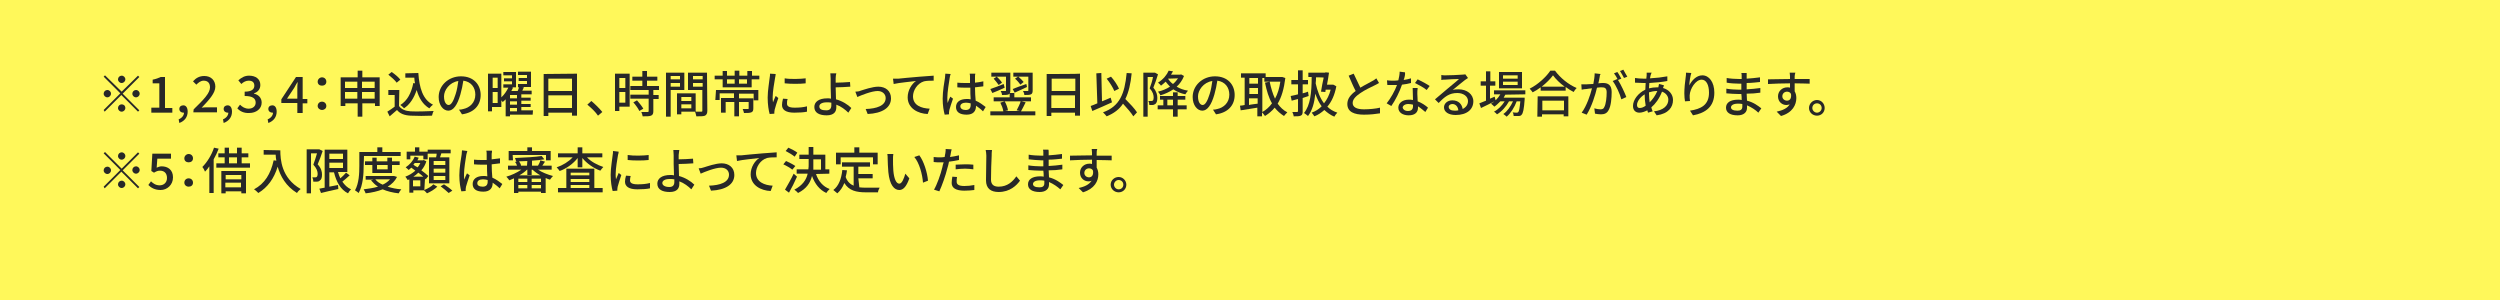 <?xml version="1.0" encoding="utf-8"?>
<!-- Generator: Adobe Illustrator 28.0.0, SVG Export Plug-In . SVG Version: 6.00 Build 0)  -->
<svg version="1.1" id="レイヤー_1" xmlns="http://www.w3.org/2000/svg" xmlns:xlink="http://www.w3.org/1999/xlink" x="0px"
	 y="0px" viewBox="0 0 750 90" style="enable-background:new 0 0 750 90;" xml:space="preserve">
<style type="text/css">
	.st0{fill:#FFF85A;}
	.st1{fill:#282828;}
</style>
<g id="back">
	<rect class="st0" width="750" height="90"/>
</g>
<g id="text">
	<path class="st1" d="M41.4,22.7l0.4,0.4l-5,5l5,5l-0.4,0.4l-5-5l-5,5L31.1,33l5-5l-5-5l0.4-0.4l5,4.9L41.4,22.7L41.4,22.7z
		 M32.2,29.2c-0.6,0-1.1-0.5-1.1-1.1s0.5-1.1,1.1-1.1s1.1,0.5,1.1,1.1S32.8,29.2,32.2,29.2z M35.4,23.8c0-0.6,0.5-1.1,1.1-1.1
		s1.1,0.5,1.1,1.1s-0.5,1.1-1.1,1.1S35.4,24.4,35.4,23.8z M37.6,32.4c0,0.6-0.5,1.1-1.1,1.1s-1.1-0.5-1.1-1.1s0.5-1.1,1.1-1.1
		S37.6,31.7,37.6,32.4z M40.8,27c0.6,0,1.1,0.5,1.1,1.1s-0.5,1.1-1.1,1.1s-1.1-0.5-1.1-1.1S40.2,27,40.8,27z"/>
	<path class="st1" d="M45.4,32.3h2.4V25h-2v-1.1c1-0.2,1.8-0.5,2.4-0.8h1.3v9.3h2.2v1.4h-6.3V32.3z"/>
	<path class="st1" d="M53.6,35.8c1-0.4,1.6-1.2,1.6-2c-0.1,0-0.1,0-0.2,0c-0.6,0-1.2-0.4-1.2-1.1c0-0.7,0.5-1.1,1.2-1.1
		c0.8,0,1.3,0.7,1.3,1.9c0,1.6-0.9,2.8-2.5,3.4L53.6,35.8L53.6,35.8z"/>
	<path class="st1" d="M58.1,32.8c3.1-3,4.9-4.9,4.9-6.6c0-1.2-0.6-2-1.9-2c-0.9,0-1.6,0.6-2.2,1.2l-1-1c0.9-1,1.9-1.6,3.4-1.6
		c2,0,3.3,1.3,3.3,3.2s-1.8,3.9-4.1,6.3c0.5-0.1,1.3-0.1,1.8-0.1h2.8v1.5h-7.1L58.1,32.8L58.1,32.8z"/>
	<path class="st1" d="M66.9,35.8c1-0.4,1.6-1.2,1.6-2c-0.1,0-0.1,0-0.2,0c-0.6,0-1.2-0.4-1.2-1.1c0-0.7,0.5-1.1,1.2-1.1
		c0.8,0,1.3,0.7,1.3,1.9c0,1.6-0.9,2.8-2.5,3.4L66.9,35.8L66.9,35.8z"/>
	<path class="st1" d="M71.2,32.5l0.8-1.1c0.7,0.7,1.5,1.2,2.6,1.2c1.2,0,2.1-0.7,2.1-1.8c0-1.2-0.8-2-3.3-2v-1.3
		c2.2,0,2.9-0.8,2.9-1.8c0-1-0.6-1.5-1.7-1.5c-0.8,0-1.6,0.4-2.2,1l-0.9-1.1c0.9-0.8,1.9-1.4,3.2-1.4c2,0,3.4,1,3.4,2.8
		c0,1.2-0.7,2.1-1.9,2.5v0.1c1.3,0.3,2.3,1.2,2.3,2.7c0,1.9-1.7,3.1-3.7,3.1C73.1,34,71.9,33.3,71.2,32.5L71.2,32.5z"/>
	<path class="st1" d="M80.3,35.8c1-0.4,1.6-1.2,1.6-2c-0.1,0-0.1,0-0.2,0c-0.6,0-1.2-0.4-1.2-1.1c0-0.7,0.5-1.1,1.2-1.1
		c0.8,0,1.3,0.7,1.3,1.9c0,1.6-0.9,2.8-2.5,3.4L80.3,35.8L80.3,35.8z"/>
	<path class="st1" d="M89.2,30.9h-4.8v-1.1l4.4-6.7h2v6.6h1.4v1.3h-1.4v2.9h-1.6L89.2,30.9L89.2,30.9z M89.2,29.6v-2.7
		c0-0.6,0-1.6,0.1-2.2h-0.1c-0.3,0.5-0.6,1-0.9,1.6l-2.2,3.3H89.2L89.2,29.6z"/>
	<path class="st1" d="M95.3,24.5c0-0.7,0.6-1.3,1.3-1.3s1.3,0.5,1.3,1.3s-0.6,1.2-1.3,1.2S95.3,25.3,95.3,24.5z M95.3,31.8
		c0-0.8,0.6-1.3,1.3-1.3s1.3,0.5,1.3,1.3S97.2,33,96.6,33S95.3,32.5,95.3,31.8z"/>
	<path class="st1" d="M113.9,23.2v8.6h-1.4V31h-3.8v4h-1.4v-4h-3.7v0.8h-1.4v-8.6h5.1v-2h1.4v2C108.6,23.2,113.9,23.2,113.9,23.2z
		 M103.5,24.5v1.9h3.7v-1.9H103.5z M107.2,29.6v-2h-3.7v2H107.2z M108.6,24.5v1.9h3.8v-1.9H108.6z M112.4,29.6v-2h-3.8v2H112.4z"/>
	<path class="st1" d="M119.7,31.8c0.7,1,1.9,1.5,3.5,1.6c1.7,0.1,5,0,6.9-0.1c-0.2,0.3-0.4,1-0.5,1.4c-1.7,0.1-4.7,0.1-6.4,0
		c-1.9-0.1-3.2-0.6-4.1-1.7c-0.7,0.6-1.4,1.2-2.2,1.9l-0.7-1.4c0.7-0.4,1.5-1,2.2-1.5v-3.5h-1.9V27h3.3L119.7,31.8L119.7,31.8z
		 M119,24.8c-0.5-0.7-1.6-1.7-2.5-2.4l1-0.8c0.9,0.6,2.1,1.6,2.6,2.3L119,24.8L119,24.8z M125.5,21.9c0.3,4.4,1.3,8,4.4,9.5
		c-0.3,0.2-0.8,0.7-1.1,1.1c-2-1.2-3.1-3.1-3.8-5.5c-0.8,2.4-2,4.3-3.8,5.5c-0.2-0.3-0.8-0.8-1.1-1c2.1-1.3,3.3-3.6,3.9-6.6l0.5,0.1
		c-0.1-0.6-0.2-1.1-0.2-1.7h-2.7v-1.3L125.5,21.9L125.5,21.9z"/>
	<path class="st1" d="M138.6,34.3l-0.9-1.4c0.5,0,1-0.1,1.3-0.2c1.9-0.4,3.6-1.9,3.6-4.3c0-2.2-1.3-3.9-3.6-4.2
		c-0.2,1.4-0.5,2.8-0.9,4.2c-0.9,3.1-2.1,4.8-3.6,4.8s-2.9-1.6-2.9-4.1c0-3.4,2.9-6.2,6.7-6.2s5.9,2.5,5.9,5.6
		S142.2,33.8,138.6,34.3L138.6,34.3z M134.6,31.5c0.7,0,1.4-1,2.1-3.3c0.4-1.2,0.6-2.5,0.8-3.9c-2.7,0.4-4.3,2.8-4.3,4.6
		C133.2,30.7,133.9,31.5,134.6,31.5L134.6,31.5z"/>
	<path class="st1" d="M159.8,34.4H153v0.5h-1.3v-5.1c-0.3,0.3-0.6,0.6-0.9,0.8c-0.1-0.1-0.2-0.3-0.4-0.5v2h-2.8v1.3h-1.2V22.1h4v7.1
		c0.9-0.8,1.6-1.9,2.1-2.9H151v-1h2.6v-0.9h-2.4v-0.9h2.4v-0.9H151v-1h3.8v4.6h-1.3l0.4,0.1c-0.1,0.3-0.3,0.6-0.5,1h1.9
		c0.2-0.4,0.3-0.8,0.4-1.1h-0.3v-1h2.7v-0.9h-2.5v-0.9h2.5v-0.9h-2.7v-1h3.9v4.6h-2.7l0.6,0.1c-0.2,0.3-0.4,0.7-0.5,1h2.8v1.1h-3.1
		v1h2.8v0.9h-2.8v1h2.8v0.9h-2.8v1h3.5L159.8,34.4L159.8,34.4z M147.8,23.3v3.1h1.5v-3.1H147.8z M149.3,30.9v-3.3h-1.5v3.3H149.3z
		 M155,28.5H153v1h2.1V28.5z M155,30.4H153v1h2.1V30.4z M153,33.4h2.1v-1H153V33.4z"/>
	<path class="st1" d="M173.1,22.1v12.6h-1.5v-0.9h-7.1v1h-1.4V22.2L173.1,22.1L173.1,22.1z M164.5,23.6v3.7h7.1v-3.7H164.5z
		 M171.6,32.4v-3.8h-7.1v3.8H171.6z"/>
	<path class="st1" d="M176.2,31.4l1.2-1.1c1.1,0.9,2.5,2.3,3.3,3.3l-1.3,1.1C178.6,33.5,177.3,32.3,176.2,31.4z"/>
	<path class="st1" d="M188.9,32h-3.1v1.3h-1.3V22.1h4.4L188.9,32L188.9,32z M185.8,23.4v3h1.8v-3H185.8z M187.6,30.8v-3.2h-1.8v3.2
		H187.6z M196,27v1.5h1.6v1.2H196v3.7c0,0.7-0.2,1.1-0.7,1.3c-0.5,0.2-1.3,0.2-2.5,0.2c-0.1-0.4-0.2-0.9-0.4-1.3c0.8,0,1.7,0,1.9,0
		c0.2,0,0.3-0.1,0.3-0.3v-3.7h-5.5v-1.2h5.5V27h-5.5v-1.2h3.6v-1.6h-3v-1.2h3v-1.7h1.4v1.7h3.1v1.2h-3.1v1.6h3.6V27L196,27L196,27z
		 M191.1,30.1c0.7,0.8,1.5,1.8,1.9,2.5l-1.2,0.7c-0.3-0.7-1.1-1.8-1.8-2.6C190,30.7,191.1,30.1,191.1,30.1z"/>
	<path class="st1" d="M201.2,27V35h-1.4V21.8h5.5V27L201.2,27L201.2,27z M201.2,22.8v1h2.8v-1H201.2z M204,26v-1.1h-2.8V26H204z
		 M212.2,33.2c0,0.8-0.2,1.2-0.7,1.5c-0.5,0.2-1.4,0.2-2.6,0.2c-0.1-0.4-0.2-1-0.4-1.4h-4.1v0.8h-1.3V28h5.6v5.5c0.7,0,1.4,0,1.7,0
		c0.3,0,0.3-0.1,0.3-0.3V27h-4.3v-5.2h5.7L212.2,33.2L212.2,33.2z M204.4,29.1v1.2h3v-1.2H204.4z M207.4,32.5v-1.2h-3v1.2H207.4z
		 M207.9,22.8v1h2.9v-1H207.9z M210.8,26v-1.1h-2.9V26H210.8z"/>
	<path class="st1" d="M227.8,22.7v1.1h-2.3v2.4h-8.7v-2.4h-2.4v-1.1h2.4v-1.4h1.3v1.4h2.3v-1.5h1.4v1.5h2.4v-1.4h1.4v1.4H227.8
		L227.8,22.7z M214.8,27h12.7v3.1h-1.4v-2h-4.4v1.4h4.3v3c0,0.6-0.1,1-0.6,1.2c-0.5,0.2-1.2,0.2-2.2,0.2c-0.1-0.4-0.2-0.8-0.4-1.2
		c0.7,0,1.4,0,1.6,0c0.2,0,0.2-0.1,0.2-0.2v-1.9h-2.9v4.3h-1.4v-4.3h-2.6v3.2h-1.4v-4.4h3.9v-1.4h-4.3v2h-1.3L214.8,27L214.8,27z
		 M218.1,25.1h2.3v-1.3h-2.3V25.1z M224.1,23.8h-2.4v1.3h2.4V23.8z"/>
	<path class="st1" d="M232.5,23.5c-0.2,1.2-0.7,4-0.7,5.6c0,0.5,0,1,0.1,1.6c0.2-0.6,0.6-1.4,0.8-1.9l0.8,0.6
		c-0.4,1.1-0.9,2.7-1.1,3.5c0,0.2-0.1,0.5-0.1,0.7c0,0.2,0,0.4,0,0.5l-1.4,0.1c-0.3-1-0.6-2.8-0.6-4.9c0-2.2,0.5-4.8,0.6-6
		c0.1-0.4,0.1-0.8,0.1-1.2l1.7,0.1C232.7,22.7,232.5,23.3,232.5,23.5L232.5,23.5z M236.1,31.1c0,0.7,0.5,1.2,2.3,1.2
		c1.4,0,2.5-0.1,3.7-0.4l0,1.6c-0.9,0.2-2.2,0.3-3.8,0.3c-2.6,0-3.7-0.9-3.7-2.3c0-0.5,0.1-1.1,0.3-1.9l1.4,0.1
		C236.1,30.2,236.1,30.6,236.1,31.1L236.1,31.1z M241.7,23.5V25c-1.7,0.2-4.5,0.2-6.3,0l0-1.5C237.1,23.8,240.1,23.7,241.7,23.5z"/>
	<path class="st1" d="M250.7,23.5c0,0.4,0,0.8,0,1.3c1.2,0,3-0.1,4.3-0.2l0.1,1.4c-1.3,0.1-3.2,0.2-4.4,0.2c0,1,0.1,2.3,0.1,3.6
		c1.9,0.5,3.6,1.6,4.6,2.6l-0.9,1.4c-0.9-0.9-2.2-1.9-3.6-2.4c0,0.3,0,0.6,0,0.8c0,1.3-0.7,2.4-2.9,2.4c-2.1,0-3.7-0.7-3.7-2.5
		c0-1.5,1.3-2.6,3.9-2.6c0.4,0,0.8,0,1.1,0.1c0-1.2-0.1-2.5-0.1-3.4s0-2,0-2.6c0-0.6-0.1-1.3-0.1-1.6h1.8
		C250.8,22.2,250.7,23,250.7,23.5L250.7,23.5z M247.9,33.1c1,0,1.5-0.5,1.5-1.5c0-0.2,0-0.5,0-0.8c-0.4-0.1-0.9-0.1-1.4-0.1
		c-1.4,0-2.2,0.5-2.2,1.2C245.8,32.8,246.6,33.1,247.9,33.1L247.9,33.1z"/>
	<path class="st1" d="M258.2,27.2c1-0.3,3.5-1.2,5.3-1.2c2.2,0,3.8,1.3,3.8,3.5c0,2.8-2.6,4.5-7,4.7l-0.6-1.5c3.3-0.1,6-1,6-3.3
		c0-1.2-1-2.1-2.4-2.1c-1.8,0-5,1.3-6.1,1.8l-0.6-1.6C257.2,27.5,257.8,27.4,258.2,27.2L258.2,27.2z"/>
	<path class="st1" d="M269.5,23.6c1.1-0.1,3.8-0.4,6.5-0.6c1.6-0.1,3.1-0.2,4.1-0.3v1.5c-0.8,0-2.1,0-2.9,0.2
		c-2,0.6-3.3,2.7-3.3,4.5c0,2.7,2.5,3.6,5,3.7l-0.6,1.6c-2.9-0.1-6-1.7-6-5c0-2.2,1.3-4.1,2.5-4.9c-1.5,0.2-5,0.5-6.7,0.9l-0.2-1.6
		C268.7,23.6,269.2,23.6,269.5,23.6L269.5,23.6z"/>
	<path class="st1" d="M284.9,23.4c-0.2,1.2-0.7,4.3-0.7,5.9c0,0.5,0,1,0.1,1.6c0.2-0.6,0.5-1.4,0.8-1.9l0.8,0.6
		c-0.4,1.1-0.9,2.7-1.1,3.4c0,0.2-0.1,0.5-0.1,0.7c0,0.2,0,0.4,0,0.6l-1.3,0.1c-0.3-1.1-0.6-2.7-0.6-4.8c0-2.2,0.5-5.1,0.7-6.3
		c0-0.4,0.1-0.9,0.1-1.2l1.6,0.1C285.1,22.5,284.9,23.1,284.9,23.4L284.9,23.4z M292.5,23.1c0,0.4,0,1,0,1.7
		c0.9-0.1,1.7-0.2,2.5-0.4v1.5c-0.8,0.1-1.6,0.2-2.5,0.3c0,1.5,0.1,2.9,0.2,4c1.2,0.5,2.2,1.3,3,1.9l-0.8,1.3
		c-0.7-0.7-1.4-1.2-2.1-1.7v0.1c0,1.4-0.7,2.6-2.8,2.6s-3.2-0.8-3.2-2.3s1.2-2.4,3.2-2.4c0.4,0,0.8,0,1.2,0.1
		c-0.1-1-0.1-2.3-0.1-3.5c-0.4,0-0.8,0-1.3,0c-0.9,0-1.7,0-2.6-0.1v-1.4c0.8,0.1,1.7,0.1,2.6,0.1c0.4,0,0.8,0,1.2,0v-1.8
		c0-0.2,0-0.7-0.1-1h1.7C292.5,22.4,292.5,22.8,292.5,23.1L292.5,23.1z M289.7,33c1.1,0,1.5-0.6,1.5-1.5V31
		c-0.5-0.1-0.9-0.2-1.4-0.2c-1,0-1.7,0.4-1.7,1.1C288.1,32.6,288.8,33,289.7,33L289.7,33z"/>
	<path class="st1" d="M301.4,26.3c-1.3,0.6-2.6,1.2-3.7,1.6l-0.6-1.2c1-0.3,2.5-0.9,4-1.5L301.4,26.3L301.4,26.3z M310.6,33.4v1.2
		h-13.5v-1.2h3.9c-0.1-0.8-0.5-1.8-0.9-2.6l1.3-0.4c0.5,0.8,0.9,2,1,2.7l-0.9,0.2h4.5l-1-0.2c0.4-0.8,1-1.9,1.2-2.7h-8.1v-1.2h4.8
		v-1.3h1.4v1.3h5v1.2h-2.9l1.3,0.3c-0.5,1-1,2-1.4,2.7L310.6,33.4L310.6,33.4z M301.8,23h-4.4v-1.2h5.7v5.3c0,0.6-0.1,1-0.5,1.2
		c-0.4,0.2-1.1,0.2-2,0.2c0-0.4-0.2-0.9-0.4-1.2c0.6,0,1.2,0,1.4,0c0.2,0,0.2,0,0.2-0.2V23L301.8,23z M299,23
		c0.6,0.5,1.3,1.3,1.6,1.8l-1,0.7c-0.3-0.5-1-1.3-1.5-1.9L299,23L299,23z M308.1,26.1c-1.3,0.6-2.6,1.2-3.7,1.7l-0.6-1.1
		c1-0.4,2.6-1,4.1-1.5L308.1,26.1L308.1,26.1z M305.4,23H304v-1.2h5.8v5.3c0,0.6-0.1,1-0.5,1.2c-0.5,0.2-1.1,0.2-2,0.2
		c0-0.4-0.2-0.9-0.4-1.2c0.6,0,1.2,0,1.4,0c0.2,0,0.2,0,0.2-0.2V23h-3c0.6,0.5,1.3,1.2,1.6,1.6l-1,0.8c-0.3-0.5-1-1.3-1.6-1.8
		L305.4,23L305.4,23z"/>
	<path class="st1" d="M324,22.1v12.6h-1.5v-0.9h-7.1v1H314V22.2C314,22.2,324,22.2,324,22.1z M315.5,23.6v3.7h7.1v-3.7H315.5z
		 M322.5,32.4v-3.8h-7.1v3.8H322.5z"/>
	<path class="st1" d="M333.6,30.7c-2,0.9-4.2,1.9-5.9,2.6l-0.5-1.5c0.6-0.2,1.3-0.5,2-0.8l-0.3-9l1.5-0.1l0.2,8.5
		c0.9-0.4,1.8-0.7,2.6-1.1L333.6,30.7L333.6,30.7z M340,34.9c-0.6-1-1.9-2.5-3.1-3.8c-1.1,1.7-2.7,2.9-4.9,3.8
		c-0.2-0.3-0.8-0.9-1.1-1.2c5-1.8,6.5-5.5,7.1-11.8l1.5,0.1c-0.3,3.1-0.9,5.7-1.9,7.7c1.3,1.3,2.8,2.9,3.5,4L340,34.9L340,34.9z
		 M334.3,27.3c-0.4-1-1.4-2.6-2.3-3.7l1.3-0.6c1,1.1,1.9,2.5,2.4,3.6L334.3,27.3L334.3,27.3z"/>
	<path class="st1" d="M347.4,22.3c-0.4,1.3-0.9,2.8-1.4,4c1,1.2,1.2,2.2,1.2,3.1s-0.2,1.5-0.6,1.8c-0.2,0.1-0.5,0.3-0.8,0.3
		c-0.3,0-0.6,0-1,0c0-0.3-0.1-0.9-0.3-1.2c0.3,0,0.6,0,0.8,0c0.2,0,0.3,0,0.5-0.1c0.2-0.1,0.3-0.5,0.3-0.9c0-0.8-0.2-1.7-1.2-2.8
		c0.4-1,0.8-2.3,1-3.4h-1.6V35H343V21.8h3.3l0.2,0L347.4,22.3L347.4,22.3z M355.2,22.8c-0.5,1.3-1.3,2.4-2.2,3.2
		c1,0.6,2.1,1,3.4,1.2c-0.3,0.3-0.6,0.8-0.8,1.1c-1.4-0.3-2.6-0.8-3.6-1.5c-1.2,0.8-2.5,1.4-3.9,1.8c-0.1-0.4-0.5-0.8-0.7-1.1
		c1.3-0.3,2.5-0.8,3.6-1.5c-0.5-0.5-0.9-1-1.3-1.5c-0.4,0.4-0.9,0.8-1.4,1.2c-0.2-0.3-0.6-0.7-0.9-0.9c1.6-1,2.7-2.4,3.2-3.6
		l1.3,0.2c-0.2,0.3-0.4,0.7-0.6,1h2.8l0.2-0.1L355.2,22.8L355.2,22.8z M353.3,31.6h2.7v1.2h-2.7v2.2h-1.4v-2.2h-4.6v-1.2h1.7v-1.7
		h-1v-1.1h3.9v-1.1h1.4v1.1h2.3v1.1h-2.3C353.3,29.9,353.3,31.6,353.3,31.6z M351.9,31.6v-1.7h-1.7v1.7H351.9z M350.4,23.6
		c0.4,0.6,0.9,1.2,1.5,1.6c0.6-0.5,1.1-1.1,1.5-1.7L350.4,23.6L350.4,23.6L350.4,23.6z"/>
	<path class="st1" d="M364.8,34.3l-0.9-1.4c0.5,0,1-0.1,1.3-0.2c1.9-0.4,3.6-1.9,3.6-4.3c0-2.2-1.3-3.9-3.6-4.2
		c-0.2,1.4-0.5,2.8-0.9,4.2c-0.9,3.1-2.1,4.8-3.6,4.8s-2.9-1.6-2.9-4.1c0-3.4,2.9-6.2,6.7-6.2s5.9,2.5,5.9,5.6
		S368.4,33.8,364.8,34.3L364.8,34.3z M360.8,31.5c0.7,0,1.4-1,2.1-3.3c0.4-1.2,0.6-2.5,0.8-3.9c-2.7,0.4-4.3,2.8-4.3,4.6
		C359.4,30.7,360.1,31.5,360.8,31.5L360.8,31.5z"/>
	<path class="st1" d="M385.6,23.4c-0.4,3.2-1.1,5.7-2.3,7.7c0.8,1.1,1.7,2,2.9,2.6c-0.3,0.3-0.8,0.8-1,1.1c-1.1-0.7-2-1.5-2.8-2.5
		c-0.8,1-1.8,1.8-2.9,2.5c-0.2-0.3-0.6-0.8-0.9-1.1v1.2h-1.4v-2.6c-1.8,0.3-3.7,0.6-5,0.8l-0.2-1.4c0.4,0,0.9-0.1,1.4-0.2v-8.2h-1.1
		v-1.3h7.4v1.1h4.8l0.2,0L385.6,23.4L385.6,23.4z M374.8,23.4v1.7h2.6v-1.7H374.8z M374.8,28.2h2.6v-1.8h-2.6V28.2z M377.3,31.1
		v-1.6h-2.6v2C374.8,31.4,377.3,31.1,377.3,31.1z M378.7,33.6c1.1-0.6,2.1-1.5,2.9-2.6c-1-1.7-1.6-3.8-2.1-6.2l1.4-0.3
		c0.4,1.9,0.9,3.6,1.6,5.1c0.8-1.4,1.3-3.1,1.6-5.1h-4.8v-1.1h-0.6C378.7,23.4,378.7,33.6,378.7,33.6z"/>
	<path class="st1" d="M390.8,29.4v4c0,0.7-0.1,1.1-0.6,1.3c-0.4,0.2-1.1,0.2-2.1,0.2c0-0.3-0.2-0.9-0.4-1.3c0.6,0,1.2,0,1.4,0
		c0.2,0,0.3-0.1,0.3-0.3v-3.6l-1.9,0.5l-0.3-1.4c0.6-0.1,1.4-0.3,2.2-0.5v-3h-2v-1.3h2v-2.9h1.4v2.9h1.6v1.3h-1.6V28
		c0.5-0.1,1.1-0.3,1.6-0.5l0.2,1.3L390.8,29.4L390.8,29.4z M400.9,25.9c-0.5,2.6-1.4,4.6-2.7,6.1c0.8,0.8,1.8,1.4,3,1.8
		c-0.3,0.3-0.7,0.8-0.9,1.2c-1.2-0.5-2.1-1.2-3-2c-0.9,0.8-1.9,1.5-3,1.9c-0.2-0.3-0.5-0.8-0.8-1.1c1.1-0.4,2.1-1,3-1.9
		c-0.8-1.1-1.4-2.3-1.9-3.8c-0.3,2.8-0.9,5-2.2,6.7c-0.2-0.2-0.9-0.7-1.2-0.9c1.9-2.3,2.3-6.1,2.3-10.8h-1v-1.3h5l0.2-0.1l1,0.1
		c-0.1,1-0.4,2.4-0.6,3.6h1.7l0.2,0L400.9,25.9L400.9,25.9z M394.8,23.2c0,0.6,0,1.2-0.1,1.8c0.5,2.3,1.3,4.4,2.5,6
		c0.9-1.1,1.6-2.5,2-4.1h-1.5l-0.1,0.7l-1.3-0.1c0.2-1.3,0.5-2.9,0.8-4.2C397.2,23.2,394.8,23.2,394.8,23.2z"/>
	<path class="st1" d="M408.1,26.3c1.3-0.8,2.8-1.5,3.6-2c0.5-0.3,0.9-0.5,1.2-0.8l0.8,1.4c-0.4,0.2-0.8,0.5-1.3,0.7
		c-1,0.5-3,1.4-4.4,2.4c-1.3,0.9-2.2,1.8-2.2,2.9c0,1.2,1.1,1.9,3.4,1.9c1.6,0,3.6-0.2,4.8-0.5l0,1.7c-1.2,0.2-2.9,0.4-4.8,0.4
		c-2.9,0-5-0.8-5-3.2c0-1.6,1-2.8,2.5-3.9c-0.7-1.3-1.4-3-2.1-4.6l1.5-0.6C406.8,23.6,407.5,25.1,408.1,26.3L408.1,26.3z"/>
	<path class="st1" d="M421.1,24c0.8-0.1,1.5-0.3,2.2-0.5l0,1.4c-0.8,0.2-1.7,0.4-2.7,0.5c-0.7,2.1-2,4.7-3.2,6.4L416,31
		c1.2-1.5,2.5-3.8,3.1-5.5c-0.4,0-0.7,0-1.1,0c-0.6,0-1.2,0-1.8,0l-0.1-1.4c0.6,0.1,1.3,0.1,1.9,0.1c0.5,0,1,0,1.5-0.1
		c0.2-0.8,0.4-1.8,0.4-2.6l1.6,0.2C421.6,22.3,421.4,23.2,421.1,24L421.1,24z M425.2,28.2c0,0.5,0.1,1.4,0.1,2.2
		c1.3,0.5,2.3,1.2,3.1,1.9l-0.8,1.3c-0.6-0.5-1.4-1.2-2.2-1.7v0.4c0,1.3-0.8,2.3-2.8,2.3c-1.7,0-3.1-0.8-3.1-2.3
		c0-1.4,1.3-2.4,3.1-2.4c0.5,0,0.9,0,1.3,0.1c0-1.2-0.1-2.6-0.1-3.6h1.5C425.2,27.1,425.2,27.6,425.2,28.2L425.2,28.2z M422.4,33.3
		c1.1,0,1.5-0.6,1.5-1.4c0-0.1,0-0.3,0-0.5c-0.4-0.1-0.9-0.2-1.4-0.2c-1,0-1.7,0.5-1.7,1.1C420.9,32.8,421.4,33.3,422.4,33.3
		L422.4,33.3z M424.5,24.9l0.8-1.1c1.1,0.5,2.9,1.5,3.6,2L428,27C427.2,26.3,425.5,25.4,424.5,24.9L424.5,24.9z"/>
	<path class="st1" d="M433.6,22.6c0.8,0,4.2-0.1,5-0.2c0.5,0,0.8-0.1,1-0.1l0.8,1.1c-0.3,0.2-0.6,0.4-0.9,0.6
		c-0.8,0.6-2.6,2.1-3.7,3c0.6-0.2,1.2-0.2,1.8-0.2c2.5,0,4.4,1.5,4.4,3.6c0,2.4-1.9,4.1-5.3,4.1c-2.1,0-3.5-0.9-3.5-2.3
		c0-1.1,1-2.1,2.5-2.1c1.9,0,2.9,1.2,3.1,2.6c1-0.5,1.6-1.3,1.6-2.4c0-1.4-1.4-2.4-3.2-2.4c-2.4,0-3.8,1.1-5.6,3l-1.1-1.1
		c1.2-1,3-2.5,3.9-3.3c0.8-0.7,2.6-2.1,3.3-2.8c-0.8,0-3.4,0.1-4.2,0.2c-0.4,0-0.8,0-1.1,0.1l0-1.5
		C432.8,22.6,433.2,22.6,433.6,22.6L433.6,22.6z M436.4,33.2c0.4,0,0.7,0,1.1-0.1c-0.1-1.1-0.8-1.9-1.8-1.9c-0.6,0-1.1,0.4-1.1,0.8
		C434.6,32.8,435.3,33.2,436.4,33.2L436.4,33.2z"/>
	<path class="st1" d="M448.7,30.2c-1.5,0.8-3.1,1.6-4.4,2.2l-0.5-1.4c0.5-0.2,1.2-0.5,2-0.8v-4.5h-1.6v-1.3h1.6v-3h1.3v3h1.5v1.3
		H447v3.9c0.5-0.2,0.9-0.4,1.4-0.6C448.4,29,448.7,30.2,448.7,30.2z M451.6,28.4c-0.2,0.3-0.3,0.6-0.5,0.9h6.3c0,0,0,0.3,0,0.5
		c-0.2,3-0.5,4.2-0.9,4.6c-0.2,0.3-0.5,0.4-0.9,0.4c-0.4,0-0.9,0-1.5,0c0-0.3-0.1-0.8-0.3-1.1c0.5,0.1,1,0.1,1.2,0.1
		c0.2,0,0.3,0,0.5-0.2c0.2-0.2,0.4-1.1,0.6-3.2H455c-0.6,1.7-1.8,3.6-3,4.6c-0.2-0.2-0.7-0.6-1-0.8c1.2-0.8,2.2-2.3,2.9-3.8h-1.2
		c-0.8,1.5-2.2,3.1-3.6,3.9c-0.2-0.3-0.6-0.6-0.9-0.8c1.2-0.6,2.4-1.8,3.2-3.1h-1.3c-0.6,0.6-1.2,1.2-1.8,1.6
		c-0.2-0.2-0.7-0.7-1-0.9c1.1-0.6,2.1-1.6,2.8-2.8h-1.9v-1.2h9.4v1.2L451.6,28.4L451.6,28.4z M456.6,26.5h-6.9v-4.9h6.9V26.5z
		 M455.3,22.6h-4.4v1h4.4V22.6z M455.3,24.5h-4.4v1h4.4V24.5z"/>
	<path class="st1" d="M466.5,21.2c1.6,2.2,4.1,4.2,6.5,5.2c-0.4,0.4-0.7,0.8-0.9,1.2c-0.8-0.4-1.6-0.9-2.4-1.5v1.1h-7.5v-1
		c-0.8,0.6-1.6,1.1-2.4,1.5c-0.2-0.3-0.6-0.8-0.9-1.1c2.6-1.3,5-3.6,6.2-5.4L466.5,21.2L466.5,21.2z M461.3,28.9h9.2v6h-1.4v-0.6
		h-6.5V35h-1.4L461.3,28.9L461.3,28.9z M469.4,26c-1.4-1-2.7-2.3-3.5-3.4c-0.8,1.1-2,2.3-3.4,3.4H469.4L469.4,26z M462.7,30.2v2.9
		h6.5v-2.9C469.1,30.2,462.7,30.2,462.7,30.2z"/>
	<path class="st1" d="M479.9,23.1c-0.1,0.5-0.2,1.2-0.4,1.9c0.6-0.1,1.2-0.1,1.5-0.1c1.4,0,2.5,0.6,2.5,2.7c0,1.8-0.2,4.2-0.9,5.4
		c-0.5,1-1.3,1.3-2.3,1.3c-0.6,0-1.3-0.1-1.8-0.2l-0.2-1.6c0.6,0.2,1.4,0.3,1.8,0.3c0.5,0,1-0.1,1.2-0.7c0.5-0.9,0.7-2.9,0.7-4.4
		c0-1.3-0.6-1.5-1.5-1.5c-0.3,0-0.8,0-1.4,0.1c-0.5,2.2-1.6,5.7-3.1,8.1l-1.5-0.6c1.5-2,2.6-5.3,3.1-7.3c-0.7,0.1-1.3,0.1-1.6,0.2
		c-0.4,0-1.1,0.1-1.5,0.2l-0.1-1.6c0.5,0,0.9,0,1.5,0c0.5,0,1.3-0.1,2.1-0.1c0.2-1.1,0.4-2.2,0.4-3.2l1.8,0.2
		C480,22.4,479.9,22.8,479.9,23.1L479.9,23.1z M486.4,23.6l-1,0.4c0.9,1.4,2,3.8,2.5,5.1l-1.5,0.7c-0.4-1.6-1.6-4.2-2.6-5.5l1.4-0.6
		c0,0,0,0.1,0.1,0.1c-0.3-0.6-0.7-1.3-1.1-1.8l1-0.4C485.6,22.1,486.1,23.1,486.4,23.6L486.4,23.6z M488.2,23l-1,0.4
		c-0.3-0.6-0.8-1.5-1.2-2.1l1-0.4C487.3,21.5,487.9,22.5,488.2,23z"/>
	<path class="st1" d="M495.2,22.5c-0.1,0.3-0.1,0.6-0.2,1c1.9-0.1,3.6-0.3,5.2-0.6v1.4c-1.5,0.3-3.5,0.5-5.4,0.6
		c0,0.5-0.1,1.1-0.1,1.6c0.8-0.2,1.6-0.3,2.4-0.3c0.1,0,0.3,0,0.4,0c0.1-0.3,0.1-0.7,0.2-1l1.5,0.4c-0.1,0.2-0.2,0.6-0.3,0.8
		c1.8,0.5,3,1.9,3,3.6c0,2.1-1.3,4.1-4.9,4.6l-0.8-1.2c2.8-0.3,4.3-1.7,4.3-3.5c0-1-0.7-2-1.9-2.4c-0.8,2.1-2,3.7-3.2,4.7
		c0.1,0.4,0.2,0.8,0.4,1.2l-1.4,0.4c-0.1-0.2-0.1-0.5-0.2-0.7c-0.8,0.4-1.6,0.7-2.4,0.7c-1,0-1.9-0.6-1.9-2c0-1.9,1.6-3.9,3.7-4.9
		c0-0.7,0.1-1.4,0.1-2h-0.7c-0.7,0-1.9-0.1-2.5-0.1l0-1.4c0.5,0.1,1.9,0.2,2.6,0.2h0.8c0-0.4,0.1-0.7,0.1-1c0-0.3,0-0.6,0-0.8l1.5,0
		C495.3,22.1,495.3,22.3,495.2,22.5L495.2,22.5z M491.9,32.4c0.5,0,1.2-0.2,1.8-0.7c-0.2-1.1-0.3-2.3-0.3-3.4
		c-1.3,0.8-2.3,2.1-2.3,3.2C491.1,32.1,491.4,32.4,491.9,32.4L491.9,32.4z M494.9,30.7c0.9-0.9,1.7-2,2.3-3.4h-0.1
		c-0.9,0-1.7,0.2-2.4,0.4v0.4C494.7,29.1,494.8,29.9,494.9,30.7L494.9,30.7z"/>
	<path class="st1" d="M506.8,25.6c0.7-1.4,2.1-3,3.9-3c2,0,3.6,2,3.6,5.2c0,4.2-2.6,6.1-6.4,6.8l-0.9-1.4c3.3-0.5,5.7-1.7,5.7-5.4
		c0-2.3-0.8-3.9-2.2-3.9c-1.8,0-3.5,2.7-3.6,4.7c0,0.5,0,1,0.1,1.7l-1.5,0.1c-0.1-0.6-0.2-1.4-0.2-2.4c0-1.4,0.2-3.5,0.4-4.8
		c0.1-0.5,0.1-1,0.1-1.4l1.6,0.1C507.1,22.8,506.8,24.6,506.8,25.6L506.8,25.6z"/>
	<path class="st1" d="M524,22.8c0,0.2,0,0.5,0,0.8c1.3-0.1,2.6-0.2,4-0.4v1.4c-1.1,0.1-2.5,0.3-4,0.3v1.9c1.5-0.1,2.8-0.2,4.1-0.4
		v1.4c-1.4,0.2-2.6,0.3-4.1,0.3c0,0.7,0.1,1.4,0.1,2.1c2,0.5,3.4,1.6,4.3,2.3l-0.9,1.3c-0.8-0.8-2-1.6-3.4-2.2c0,0.3,0,0.6,0,0.8
		c0,1.1-0.8,2.2-2.8,2.2c-2.2,0-3.5-0.8-3.5-2.3s1.3-2.4,3.6-2.4c0.4,0,0.8,0,1.1,0.1c0-0.6,0-1.2-0.1-1.8h-0.8
		c-1,0-2.6-0.1-3.7-0.2l0-1.4c1,0.2,2.8,0.3,3.7,0.3h0.8v-1.8h-0.6c-1,0-2.8-0.1-3.8-0.3l0-1.4c1,0.2,2.8,0.3,3.8,0.3h0.7v-0.9
		c0-0.2,0-0.7-0.1-0.9h1.6C524,22,524,22.4,524,22.8L524,22.8z M521.2,33.2c0.8,0,1.5-0.2,1.5-1.2c0-0.2,0-0.5,0-0.8
		c-0.4-0.1-0.9-0.1-1.4-0.1c-1.3,0-2,0.5-2,1.1C519.3,32.8,519.9,33.2,521.2,33.2L521.2,33.2z"/>
	<path class="st1" d="M538.4,22.9c0,0.2,0,0.5,0,0.8h4.5l0,1.4c-0.9,0-2.3-0.1-4.5-0.1c0,0.8,0,1.7,0,2.4c0.3,0.5,0.5,1.2,0.5,2
		c0,2-1.1,4.4-4.6,5.4l-1.3-1.3c1.8-0.4,3.2-1,3.9-2.2c-0.3,0.1-0.7,0.2-1,0.2c-1.2,0-2.5-0.9-2.5-2.6c0-1.6,1.3-2.7,2.8-2.7
		c0.3,0,0.6,0,0.8,0.1c0-0.4,0-0.8,0-1.3c-2.3,0-4.7,0.1-6.6,0.2l0-1.4c1.7,0,4.5-0.1,6.6-0.1c0-0.3,0-0.6,0-0.8
		c0-0.5-0.1-0.9-0.1-1.1h1.7C538.5,22,538.4,22.7,538.4,22.9L538.4,22.9z M536.1,30.2c0.8,0,1.4-0.6,1.2-2c-0.2-0.5-0.7-0.7-1.2-0.7
		c-0.7,0-1.4,0.5-1.4,1.4C534.7,29.7,535.4,30.2,536.1,30.2z"/>
	<path class="st1" d="M547.4,32.4c0,1.3-1,2.3-2.3,2.3s-2.4-1-2.4-2.3s1.1-2.4,2.4-2.4S547.4,31.1,547.4,32.4z M546.5,32.4
		c0-0.8-0.6-1.4-1.4-1.4s-1.4,0.6-1.4,1.4s0.7,1.4,1.4,1.4S546.5,33.2,546.5,32.4z"/>
	<path class="st1" d="M41.4,45.7l0.4,0.4l-5,5l5,5l-0.4,0.4l-5-5l-5,5L31.1,56l5-5l-5-5l0.4-0.4l5,5L41.4,45.7L41.4,45.7z
		 M32.2,52.2c-0.6,0-1.1-0.5-1.1-1.1s0.5-1.1,1.1-1.1s1.1,0.5,1.1,1.1S32.8,52.2,32.2,52.2z M35.4,46.8c0-0.6,0.5-1.1,1.1-1.1
		s1.1,0.5,1.1,1.1s-0.5,1.1-1.1,1.1S35.4,47.4,35.4,46.8z M37.6,55.3c0,0.6-0.5,1.1-1.1,1.1s-1.1-0.5-1.1-1.1s0.5-1.1,1.1-1.1
		S37.6,54.7,37.6,55.3z M40.8,49.9c0.6,0,1.1,0.5,1.1,1.1s-0.5,1.1-1.1,1.1s-1.1-0.5-1.1-1.1S40.2,49.9,40.8,49.9z"/>
	<path class="st1" d="M44.5,55.5l0.8-1.1c0.6,0.6,1.4,1.2,2.6,1.2c1.2,0,2.2-0.8,2.2-2.2s-0.8-2.2-2.1-2.2c-0.7,0-1.1,0.2-1.8,0.6
		l-0.8-0.5l0.3-5.2h5.6v1.5h-4.1L47,50.3c0.5-0.2,0.9-0.4,1.5-0.4c1.8,0,3.4,1,3.4,3.3S50.1,57,48.2,57C46.4,57,45.3,56.3,44.5,55.5
		L44.5,55.5z"/>
	<path class="st1" d="M55.3,47.5c0-0.7,0.6-1.3,1.3-1.3s1.3,0.5,1.3,1.3s-0.6,1.2-1.3,1.2S55.3,48.3,55.3,47.5z M55.3,54.8
		c0-0.8,0.6-1.3,1.3-1.3s1.3,0.5,1.3,1.3S57.3,56,56.6,56S55.3,55.5,55.3,54.8z"/>
	<path class="st1" d="M65.6,44.6c-0.4,1.1-0.9,2.1-1.5,3.2v10.1h-1.3v-8c-0.4,0.6-0.8,1.1-1.3,1.6c-0.1-0.3-0.5-1.1-0.8-1.4
		c1.4-1.4,2.8-3.6,3.5-5.8L65.6,44.6z M75,49v1.3H64.9V49h2.5v-1.8h-1.9V46h1.9v-1.7h1.3V46h2.4v-1.7h1.4V46h2v1.2h-2V49
		C72.5,49,75,49,75,49z M66.4,51.3h7.4v6.7h-1.4v-0.6h-4.7V58h-1.3C66.4,58,66.4,51.3,66.4,51.3z M67.7,52.5v1.3h4.7v-1.3H67.7z
		 M72.3,56.2v-1.4h-4.7v1.4H72.3z M68.7,49h2.4v-1.8h-2.4V49z"/>
	<path class="st1" d="M84.1,45.1c0,2.7,0.3,8.3,6.1,11.6c-0.3,0.2-0.9,0.8-1.1,1.2c-3.4-2.1-5-5.1-5.8-7.9c-1.1,3.6-3,6.2-5.8,7.9
		c-0.3-0.3-0.9-0.9-1.3-1.1c3.2-1.7,5-4.6,5.9-8.7l0.8,0.1c-0.1-0.6-0.2-1.2-0.2-1.8h-3.6v-1.4L84.1,45.1L84.1,45.1z"/>
	<path class="st1" d="M96.8,45.3c-0.4,1.3-1,2.8-1.5,4c1.1,1.2,1.3,2.2,1.3,3.1s-0.2,1.5-0.7,1.8c-0.2,0.2-0.5,0.3-0.8,0.3
		c-0.3,0-0.7,0-1.1,0c0-0.4-0.1-0.9-0.3-1.3c0.3,0,0.6,0,0.8,0c0.2,0,0.4,0,0.5-0.1c0.2-0.2,0.3-0.5,0.3-0.9c0-0.8-0.3-1.7-1.3-2.8
		c0.4-1,0.8-2.4,1.1-3.4h-1.8V58H92V44.8h3.6l0.2,0C95.8,44.8,96.8,45.3,96.8,45.3z M104.9,52.6c-0.7,0.7-1.5,1.3-2.2,1.9
		c0.7,1,1.5,1.8,2.6,2.3c-0.3,0.3-0.7,0.8-0.9,1.2c-2.2-1.1-3.5-3.4-4.2-6.3h-1.4v4.3l2.6-0.5l0.1,1.2c-1.8,0.4-3.7,0.8-5.2,1.2
		l-0.5-1.3c0.5-0.1,1-0.2,1.6-0.3V44.9h6.8v6.7h-2.8c0.2,0.7,0.4,1.3,0.7,1.9c0.6-0.5,1.3-1.2,1.7-1.7L104.9,52.6L104.9,52.6z
		 M98.8,46.1v1.6h4.1v-1.6H98.8z M98.8,50.4h4.1v-1.6h-4.1V50.4z"/>
	<path class="st1" d="M109.1,49.8c0,2.3-0.2,5.8-1.5,8.1c-0.2-0.2-0.8-0.6-1.1-0.8c1.2-2.1,1.3-5.2,1.3-7.3v-4.2h5.4v-1.4h1.5v1.4
		h5.5v1.2h-11L109.1,49.8L109.1,49.8z M119.1,53.1c-0.6,1.2-1.6,2.2-2.8,2.9c1.2,0.4,2.6,0.7,4.1,0.8c-0.3,0.3-0.6,0.8-0.8,1.2
		c-1.8-0.2-3.4-0.6-4.8-1.2c-1.5,0.6-3.3,1-5.1,1.2c-0.1-0.3-0.4-0.9-0.6-1.2c1.5-0.2,3-0.4,4.3-0.8c-0.8-0.5-1.5-1.2-2.1-1.9
		l0.7-0.2h-2.3v-1.1h8.3l0.2,0L119.1,53.1L119.1,53.1z M111.7,51.9v-2.4h-2.2v-1.1h2.2v-1.1h1.3v1.1h3.2v-1.1h1.4v1.1h2.3v1.1h-2.3
		v2.4H111.7L111.7,51.9z M112.6,53.8c0.5,0.7,1.3,1.2,2.2,1.6c0.9-0.4,1.7-1,2.2-1.6H112.6z M113.1,49.5v1.3h3.2v-1.3H113.1z"/>
	<path class="st1" d="M127.3,57c1-0.4,2.2-1.1,2.7-1.7l1.2,0.7c-0.8,0.8-2,1.5-3.1,2c-0.2-0.2-0.6-0.7-0.9-0.9H124v0.7h-1.2v-4
		c-0.2,0.1-0.4,0.2-0.5,0.2c-0.2-0.3-0.5-0.8-0.7-1c1.1-0.4,2.1-1,3-1.8c-0.4-0.3-0.8-0.6-1.2-0.9c-0.3,0.2-0.5,0.5-0.8,0.7
		c-0.2-0.2-0.6-0.6-0.9-0.8c1.2-0.8,2.2-1.9,2.7-3.2l1.2,0.3c-0.1,0.3-0.2,0.5-0.4,0.8h1.7l0.2-0.1l0.8,0.4c-0.3,1-0.8,1.9-1.5,2.7
		c0.8,0.6,1.6,1.2,2.1,1.7l-0.8,1l-0.2-0.2L127.3,57L127.3,57z M123.1,47.8h-1.1v-2.3h2.5v-1.3h1.3v1.3h2.5v2.3H127v-1.1h-3.9V47.8z
		 M127,53c-0.4-0.4-1-0.8-1.5-1.2c-0.5,0.5-1,0.9-1.5,1.2H127L127,53z M126.1,54.1h-2.2v1.8h2.2V54.1z M124.4,48.9
		c-0.1,0.2-0.2,0.3-0.4,0.5c0.4,0.3,0.8,0.6,1.3,0.8c0.3-0.4,0.6-0.8,0.8-1.3L124.4,48.9L124.4,48.9z M130.8,47.3
		c0.1-0.4,0.2-0.8,0.2-1.2h-2.7v-1.2h6.9V46h-2.8c-0.1,0.4-0.3,0.8-0.4,1.2h2.8v7.8h-6.1v-7.8H130.8z M133.6,48.3h-3.5v1.2h3.5V48.3
		z M133.6,50.6h-3.5v1.2h3.5V50.6z M133.6,52.8h-3.5V54h3.5V52.8z M133.2,55.3c0.8,0.5,1.9,1.3,2.5,1.9l-1.1,0.7
		c-0.5-0.5-1.6-1.4-2.4-2L133.2,55.3L133.2,55.3z"/>
	<path class="st1" d="M139.9,46.4c-0.2,1.2-0.7,4.3-0.7,5.9c0,0.5,0,1,0.1,1.6c0.2-0.6,0.5-1.4,0.8-1.9l0.8,0.6
		c-0.4,1.1-0.9,2.7-1.1,3.4c0,0.2-0.1,0.5-0.1,0.7c0,0.2,0,0.4,0,0.6l-1.3,0.1c-0.3-1.1-0.6-2.7-0.6-4.8c0-2.2,0.5-5.1,0.7-6.3
		c0-0.4,0.1-0.8,0.1-1.2l1.6,0.2C140.1,45.5,140,46.2,139.9,46.4L139.9,46.4z M147.5,46.1c0,0.4,0,1,0,1.7c0.9-0.1,1.7-0.2,2.5-0.3
		v1.5c-0.8,0.1-1.6,0.2-2.5,0.3c0,1.5,0.1,2.8,0.2,4c1.2,0.5,2.2,1.3,3,1.9l-0.8,1.3c-0.7-0.7-1.4-1.2-2.1-1.7v0.1
		c0,1.4-0.7,2.6-2.8,2.6s-3.2-0.8-3.2-2.3s1.2-2.4,3.2-2.4c0.4,0,0.8,0,1.2,0.1c-0.1-1-0.1-2.3-0.1-3.5c-0.4,0-0.8,0-1.3,0
		c-0.9,0-1.7,0-2.6-0.1v-1.4c0.8,0.1,1.7,0.1,2.6,0.1c0.4,0,0.8,0,1.2,0v-1.8c0-0.2,0-0.7-0.1-1h1.7
		C147.6,45.4,147.6,45.8,147.5,46.1L147.5,46.1z M144.8,56c1.1,0,1.5-0.6,1.5-1.5V54c-0.4-0.1-0.9-0.2-1.4-0.2c-1,0-1.7,0.4-1.7,1.1
		C143.1,55.6,143.8,56,144.8,56L144.8,56z"/>
	<path class="st1" d="M161.4,50.9c1.2,0.8,2.9,1.5,4.5,1.9c-0.3,0.3-0.7,0.8-0.9,1.1c-0.4-0.1-0.9-0.3-1.3-0.5v4.5h-1.4v-0.4h-6.8
		v0.4h-1.3v-4.4c-0.5,0.2-1,0.4-1.4,0.6c-0.2-0.3-0.6-0.8-0.9-1.1c1.5-0.4,3.2-1.2,4.5-2.1h-4v-1.2h2.7c-0.1-0.4-0.3-0.8-0.6-1.1
		l0.7-0.2h-0.4c0-0.3-0.2-0.7-0.3-1c2.8-0.1,6.1-0.3,8-0.6l0.8,1c-1,0.2-2.3,0.3-3.7,0.4v1.5h1.8c0.3-0.5,0.6-1.1,0.7-1.6l1.4,0.4
		c-0.3,0.4-0.5,0.8-0.8,1.2h2.8v1.2L161.4,50.9L161.4,50.9z M153.9,48.1h-1.3v-2.8h5.6v-1.1h1.4v1.1h5.6v2.8h-1.4v-1.6h-10
		L153.9,48.1L153.9,48.1z M158.2,53.6h-2.7v1h2.7V53.6z M155.5,56.5h2.7v-1h-2.7V56.5z M158.2,48.3c-0.8,0-1.6,0.1-2.5,0.1
		c0.3,0.4,0.6,0.9,0.6,1.3h1.8L158.2,48.3L158.2,48.3z M162.1,52.6c-0.9-0.5-1.7-1.1-2.4-1.7h-0.2v1.6h-1.3v-1.6h-0.1
		c-0.6,0.6-1.4,1.2-2.3,1.7H162.1L162.1,52.6z M162.3,53.6h-2.8v1h2.8V53.6z M162.3,56.5v-1h-2.8v1H162.3z"/>
	<path class="st1" d="M176.1,47.2c1.2,1.3,3.1,2.3,4.9,2.9c-0.3,0.3-0.7,0.8-0.9,1.1c-2-0.7-4.1-2.2-5.4-3.8v2.8h-1.4v-2.8
		c-1.3,1.7-3.4,3.2-5.4,3.9c-0.2-0.3-0.6-0.8-0.9-1.1c1.8-0.6,3.6-1.7,4.8-3h-4.4V46h5.9v-1.8h1.4V46h6v1.2L176.1,47.2L176.1,47.2z
		 M178.3,56.4h2.5v1.3h-13.4v-1.3h2.5v-5.8h8.4L178.3,56.4L178.3,56.4z M171.2,51.8v0.8h5.6v-0.8H171.2z M176.8,53.7h-5.6v0.9h5.6
		V53.7z M171.2,56.4h5.6v-0.9h-5.6V56.4z"/>
	<path class="st1" d="M185.4,46.5c-0.2,1.2-0.7,4-0.7,5.7c0,0.5,0,1,0.1,1.6c0.2-0.6,0.6-1.3,0.8-1.9l0.8,0.6
		c-0.4,1.1-0.9,2.8-1.1,3.5c0,0.2-0.1,0.5-0.1,0.7c0,0.2,0,0.4,0,0.5l-1.4,0.1c-0.3-1-0.6-2.8-0.6-4.8c0-2.2,0.5-4.8,0.6-6
		c0.1-0.4,0.1-0.8,0.1-1.2l1.7,0.2C185.6,45.7,185.5,46.3,185.4,46.5L185.4,46.5z M189,54.1c0,0.7,0.5,1.2,2.3,1.2
		c1.4,0,2.5-0.1,3.7-0.4l0,1.6c-0.9,0.2-2.2,0.3-3.8,0.3c-2.6,0-3.7-0.9-3.7-2.3c0-0.5,0.1-1.1,0.3-1.8l1.4,0.1
		C189.1,53.2,189,53.6,189,54.1L189,54.1z M194.6,46.5V48c-1.7,0.2-4.5,0.2-6.3,0l0-1.5C190.1,46.8,193.1,46.7,194.6,46.5z"/>
	<path class="st1" d="M203.6,46.5c0,0.4,0,0.8,0,1.3c1.2,0,3-0.1,4.3-0.2L208,49c-1.3,0.1-3.2,0.2-4.4,0.2c0,1,0.1,2.3,0.1,3.6
		c1.9,0.5,3.6,1.6,4.6,2.6l-0.9,1.4c-0.9-0.9-2.2-1.9-3.6-2.4c0,0.3,0,0.6,0,0.8c0,1.3-0.7,2.4-2.9,2.4c-2.1,0-3.7-0.7-3.7-2.5
		c0-1.5,1.3-2.6,3.9-2.6c0.4,0,0.8,0,1.1,0.1c0-1.2-0.1-2.5-0.1-3.4s0-2,0-2.6c0-0.6-0.1-1.3-0.1-1.6h1.8
		C203.7,45.3,203.7,46,203.6,46.5L203.6,46.5z M200.8,56.1c1,0,1.5-0.5,1.5-1.5c0-0.2,0-0.5,0-0.8c-0.4-0.1-0.9-0.1-1.4-0.1
		c-1.4,0-2.2,0.5-2.2,1.2S199.5,56.1,200.8,56.1L200.8,56.1z"/>
	<path class="st1" d="M211.2,50.2c1-0.3,3.5-1.2,5.3-1.2c2.2,0,3.8,1.3,3.8,3.5c0,2.8-2.6,4.5-7,4.7l-0.6-1.5c3.3-0.1,6-1,6-3.3
		c0-1.2-0.9-2.1-2.4-2.1c-1.8,0-5,1.3-6.1,1.8l-0.6-1.6C210.1,50.5,210.7,50.4,211.2,50.2L211.2,50.2z"/>
	<path class="st1" d="M222.4,46.6c1.1-0.1,3.8-0.4,6.5-0.6c1.6-0.1,3.1-0.2,4.1-0.3v1.5c-0.8,0-2.1,0-2.9,0.2
		c-2,0.6-3.3,2.7-3.3,4.5c0,2.7,2.6,3.7,5,3.8l-0.6,1.6c-2.9-0.1-6-1.7-6-5c0-2.2,1.3-4.1,2.6-4.9c-1.5,0.2-5,0.5-6.7,0.9l-0.2-1.7
		C221.6,46.6,222.1,46.6,222.4,46.6L222.4,46.6z"/>
	<path class="st1" d="M237.7,50.9c-0.6-0.5-1.8-1.2-2.7-1.6l0.8-1c0.9,0.4,2.1,1,2.8,1.5L237.7,50.9L237.7,50.9z M239.1,53
		c-0.7,1.6-1.6,3.4-2.4,4.8l-1.2-0.9c0.7-1.2,1.8-3.1,2.6-4.8L239.1,53z M238.4,47c-0.6-0.5-1.7-1.2-2.7-1.7l0.8-1
		c0.9,0.4,2.1,1,2.7,1.5L238.4,47L238.4,47z M244.8,52.2c0.7,2.1,2.1,3.8,4.1,4.5c-0.3,0.3-0.8,0.8-1,1.2c-2.1-1-3.4-2.7-4.3-5.1
		c-0.5,2-1.6,3.8-4.2,5.1c-0.2-0.3-0.8-0.8-1.1-1c2.5-1.3,3.6-3,4-4.8h-3.3v-1.3h3.5c0.1-0.5,0.1-1.1,0.1-1.6v-1.5h-2.8v-1.3h2.8
		v-2.3h1.4v2.3h3.6v4.4h1.2v1.3L244.8,52.2L244.8,52.2z M244,49.3c0,0.5,0,1.1,0,1.6h2.3v-3.1H244V49.3L244,49.3z"/>
	<path class="st1" d="M257.8,56.2c0.7,0.1,1.4,0.1,2.1,0.1c0.6,0,3.2,0,4,0c-0.2,0.3-0.5,1-0.5,1.4h-3.6c-2.9,0-5.1-0.5-6.5-2.8
		c-0.5,1.3-1.2,2.3-2.1,3.1c-0.2-0.2-0.8-0.7-1.2-1c1.6-1.2,2.4-3.3,2.7-6l1.4,0.1c-0.1,0.7-0.2,1.3-0.4,2c0.5,1.4,1.4,2.2,2.4,2.6
		V50h-3.5v-1.3h8.4V50h-3.5v2.2h4.3v1.3h-4.3L257.8,56.2L257.8,56.2z M252.2,49.3h-1.4v-3.5h5.5v-1.6h1.5v1.6h5.5v3.5h-1.4v-2.1
		h-9.7L252.2,49.3L252.2,49.3z"/>
	<path class="st1" d="M267.9,47.8c0,0.9,0,2.2,0.1,3.4c0.2,2.3,0.8,3.9,1.8,3.9c0.8,0,1.4-1.6,1.8-3l1.2,1.4c-0.9,2.6-1.9,3.5-3,3.5
		c-1.5,0-2.9-1.4-3.3-5.4c-0.1-1.3-0.2-3.1-0.2-4c0-0.4,0-1-0.1-1.4l1.8,0C267.9,46.6,267.9,47.4,267.9,47.8L267.9,47.8z
		 M278.4,54.2l-1.5,0.6c-0.2-2.6-1.1-5.9-2.6-7.7l1.5-0.5C277.1,48.3,278.2,51.7,278.4,54.2L278.4,54.2z"/>
	<path class="st1" d="M285.2,46.2c0,0.2-0.1,0.5-0.2,0.9c0.9-0.1,1.8-0.3,2.7-0.5V48c-1,0.2-2,0.4-3,0.5c-0.1,0.7-0.3,1.3-0.5,2
		c-0.5,2.1-1.6,5.2-2.4,6.9l-1.6-0.5c0.9-1.5,2-4.6,2.5-6.7c0.1-0.5,0.2-1,0.4-1.5c-0.4,0-0.8,0-1.2,0c-0.7,0-1.2,0-1.8-0.1l0-1.5
		c0.7,0.1,1.3,0.1,1.8,0.1c0.5,0,1,0,1.5-0.1c0.1-0.5,0.1-0.8,0.2-1.1c0.1-0.5,0.1-1,0.1-1.3l1.8,0.1
		C285.4,45.3,285.2,45.9,285.2,46.2L285.2,46.2z M287,54.5c0,0.7,0.4,1.3,2.3,1.3c1,0,2-0.1,3-0.3l0,1.5c-0.8,0.1-1.8,0.2-3,0.2
		c-2.5,0-3.8-0.8-3.8-2.3c0-0.6,0.1-1.3,0.2-1.9l1.4,0.1C287,53.6,287,54.1,287,54.5L287,54.5z M289.4,49.3c0.9,0,1.8,0,2.6,0.1
		l0,1.4c-0.8-0.1-1.6-0.2-2.5-0.2c-1,0-1.9,0.1-2.8,0.2v-1.4C287.5,49.4,288.5,49.3,289.4,49.3z"/>
	<path class="st1" d="M297.5,46.7c-0.1,1.7-0.2,5.1-0.2,7.2c0,1.6,1,2.1,2.3,2.1c2.6,0,4.2-1.5,5.3-3.1l1.1,1.3
		c-1,1.4-3,3.4-6.4,3.4c-2.3,0-3.8-1-3.8-3.5c0-2.1,0.1-6,0.1-7.4c0-0.6-0.1-1.2-0.2-1.7l1.9,0C297.5,45.6,297.5,46.2,297.5,46.7
		L297.5,46.7z"/>
	<path class="st1" d="M314.6,45.8c0,0.2,0,0.5,0,0.8c1.3-0.1,2.6-0.2,4-0.4v1.4c-1.1,0.1-2.5,0.3-4,0.3v1.9c1.5-0.1,2.8-0.2,4.1-0.4
		v1.4c-1.4,0.2-2.6,0.3-4.1,0.3c0,0.7,0.1,1.4,0.1,2.1c2,0.5,3.4,1.6,4.3,2.3l-0.9,1.3c-0.9-0.8-2-1.6-3.4-2.2c0,0.3,0,0.6,0,0.8
		c0,1.1-0.8,2.2-2.8,2.2c-2.2,0-3.5-0.8-3.5-2.3s1.3-2.4,3.6-2.4c0.4,0,0.8,0,1.1,0.1c0-0.6,0-1.2-0.1-1.8h-0.8
		c-1,0-2.6-0.1-3.7-0.2l0-1.4c1,0.2,2.8,0.3,3.7,0.3h0.8v-1.8h-0.6c-1,0-2.8-0.2-3.8-0.3l0-1.4c1,0.2,2.8,0.3,3.8,0.3h0.6v-0.9
		c0-0.2,0-0.7-0.1-0.9h1.6C314.6,45,314.6,45.4,314.6,45.8L314.6,45.8z M311.8,56.2c0.8,0,1.5-0.2,1.5-1.2c0-0.2,0-0.5,0-0.8
		c-0.4-0.1-0.9-0.1-1.4-0.1c-1.3,0-2,0.5-2,1.1C309.9,55.8,310.5,56.2,311.8,56.2z"/>
	<path class="st1" d="M329,45.9c0,0.2,0,0.5,0,0.8h4.5l0,1.4c-0.9,0-2.3-0.1-4.5-0.1c0,0.8,0,1.7,0,2.3c0.3,0.5,0.5,1.2,0.5,2
		c0,2-1.1,4.3-4.6,5.4l-1.3-1.3c1.8-0.4,3.1-1,3.9-2.2c-0.3,0.2-0.7,0.2-1,0.2c-1.2,0-2.5-0.9-2.5-2.6c0-1.6,1.3-2.7,2.8-2.7
		c0.3,0,0.6,0,0.8,0.1c0-0.4,0-0.8,0-1.3c-2.3,0-4.7,0.1-6.6,0.2l0-1.4c1.7,0,4.5-0.1,6.6-0.1c0-0.3,0-0.6,0-0.8
		c0-0.5-0.1-0.9-0.1-1.1h1.7C329,45,329,45.7,329,45.9L329,45.9z M326.7,53.2c0.8,0,1.4-0.6,1.2-2c-0.2-0.5-0.7-0.7-1.2-0.7
		c-0.7,0-1.4,0.5-1.4,1.4C325.3,52.7,326,53.2,326.7,53.2z"/>
	<path class="st1" d="M337.9,55.4c0,1.3-1,2.3-2.3,2.3s-2.4-1-2.4-2.3s1.1-2.3,2.4-2.3S337.9,54.2,337.9,55.4z M337,55.4
		c0-0.8-0.6-1.4-1.4-1.4s-1.4,0.7-1.4,1.4s0.6,1.4,1.4,1.4S337,56.2,337,55.4z"/>
</g>
</svg>
